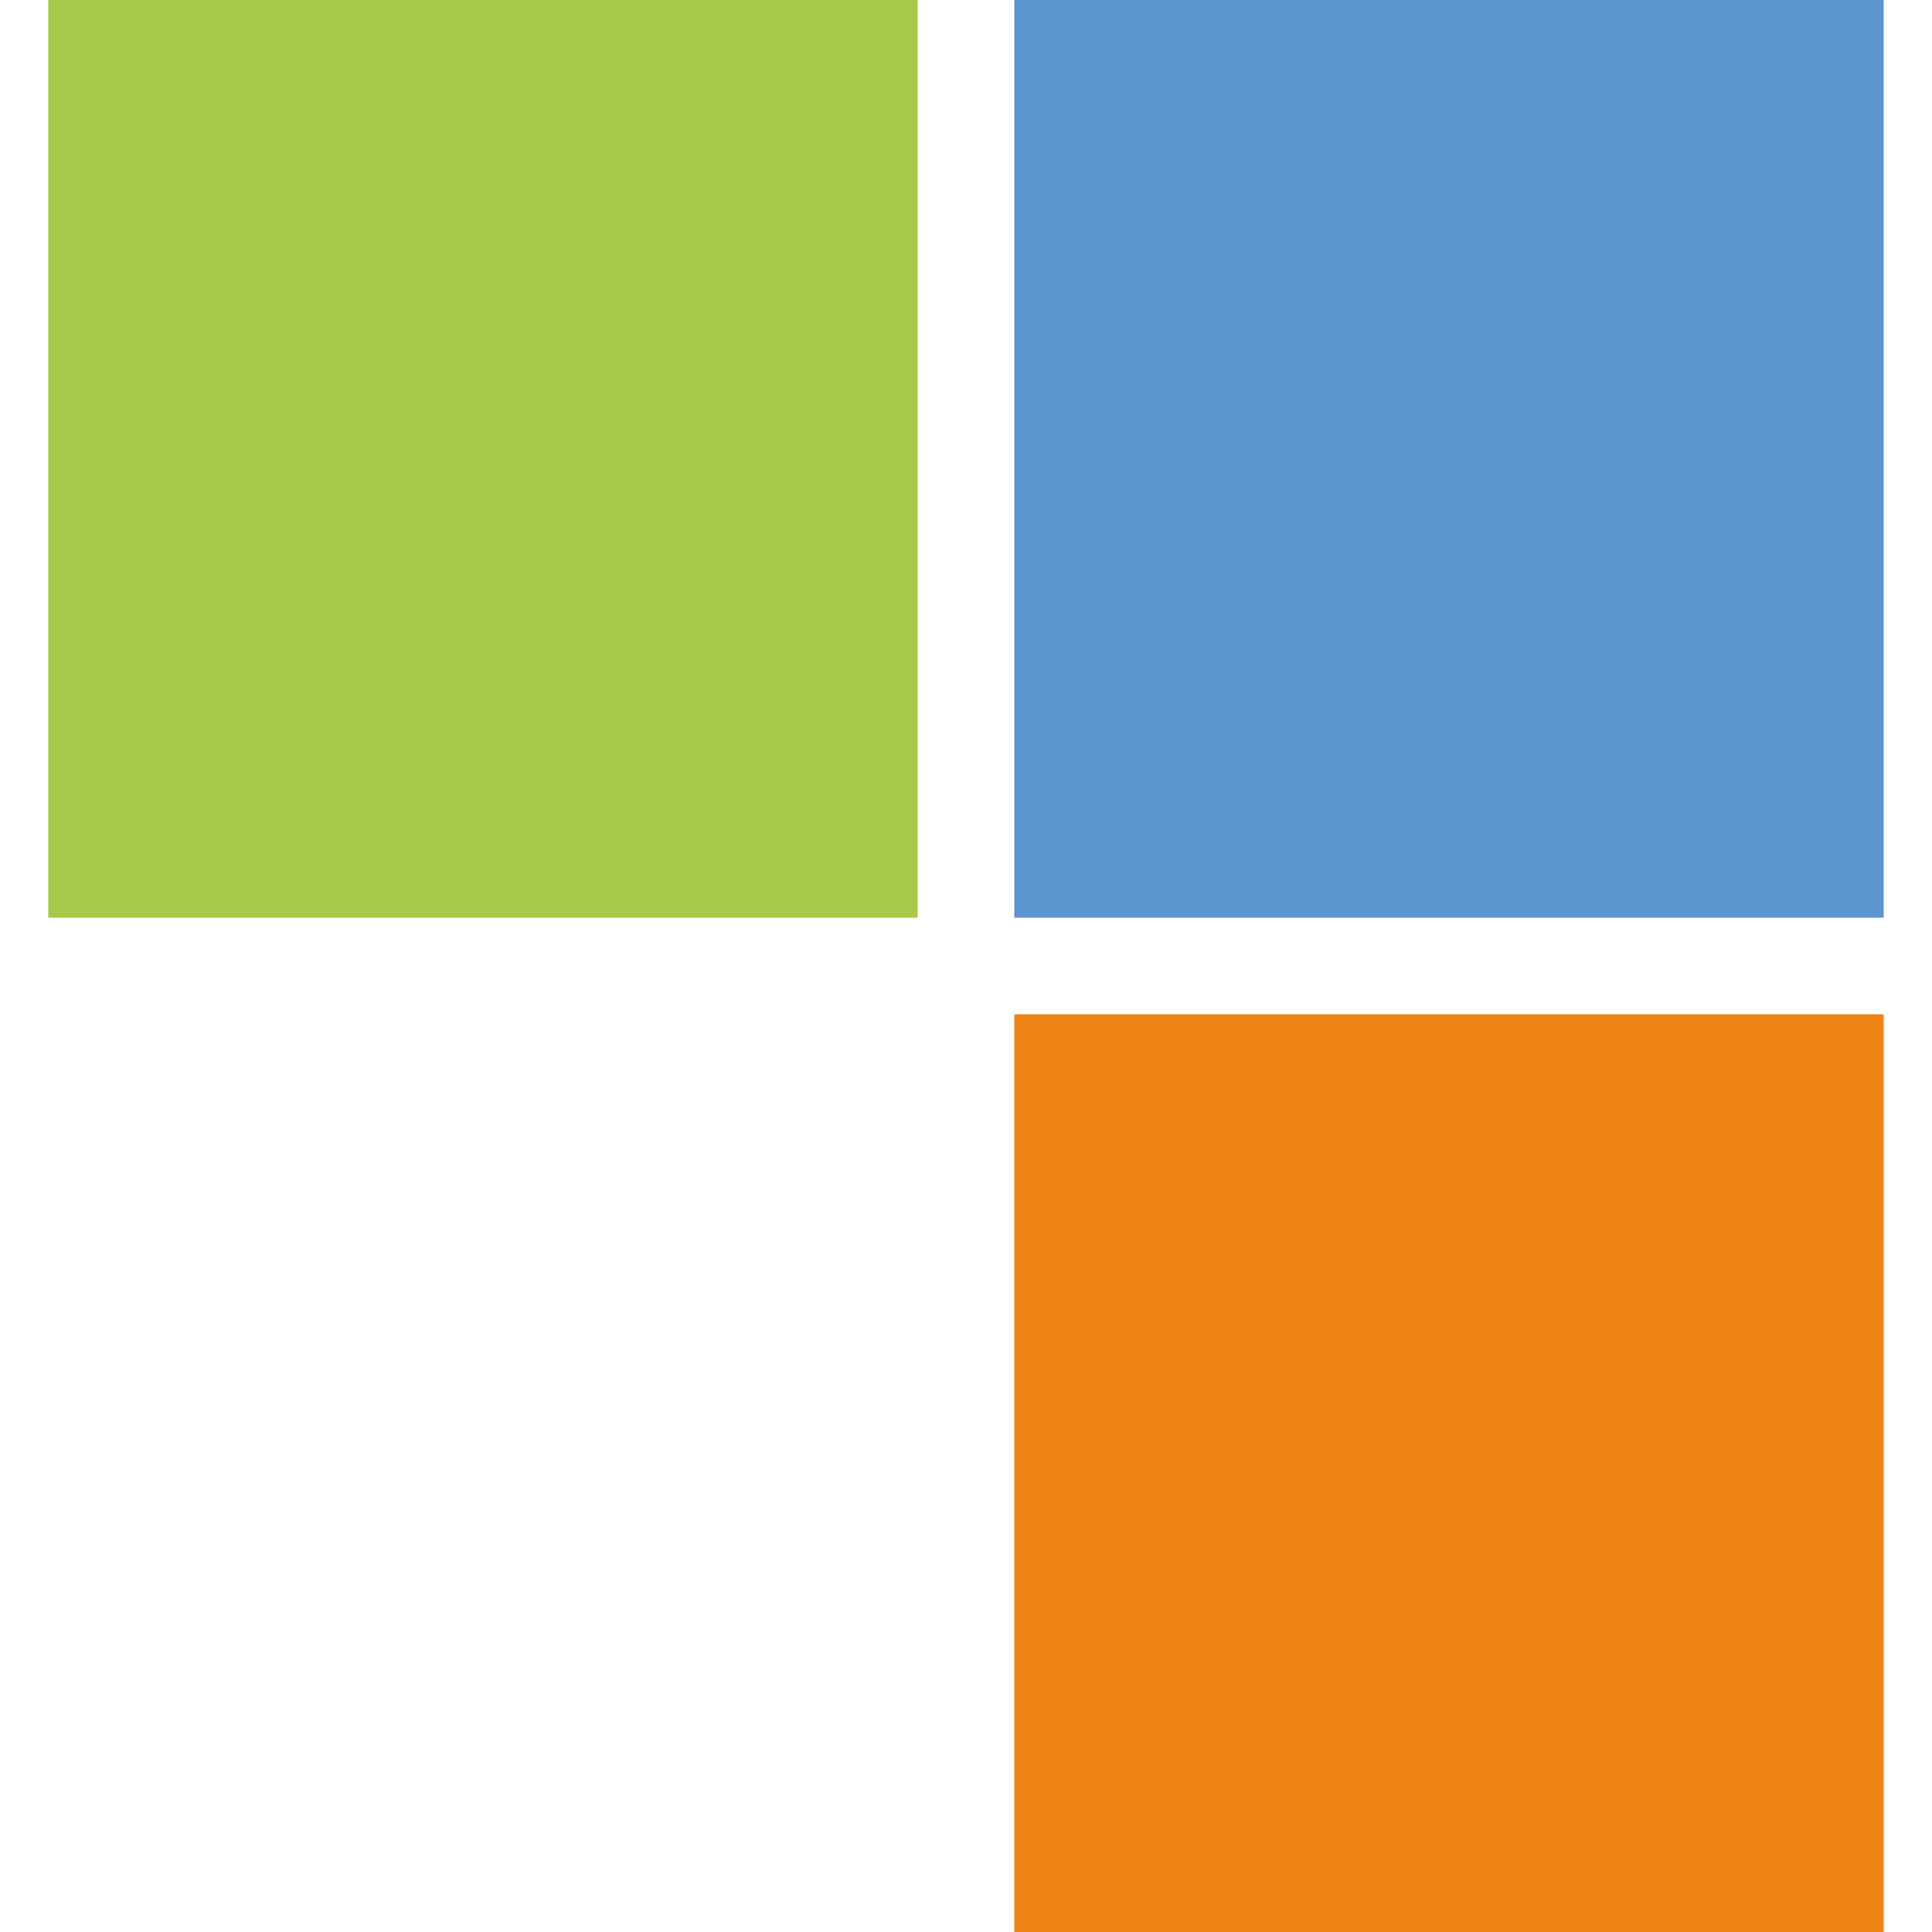 <svg width="40" height="40" viewBox="0 0 40 40" fill="none" xmlns="http://www.w3.org/2000/svg">
<rect x="21" width="18" height="19" fill="#5C95CF"/>
<rect x="1" width="18" height="19" fill="#A6C949"/>
<rect x="21" y="21" width="18" height="19" fill="#F08315"/>
</svg>
